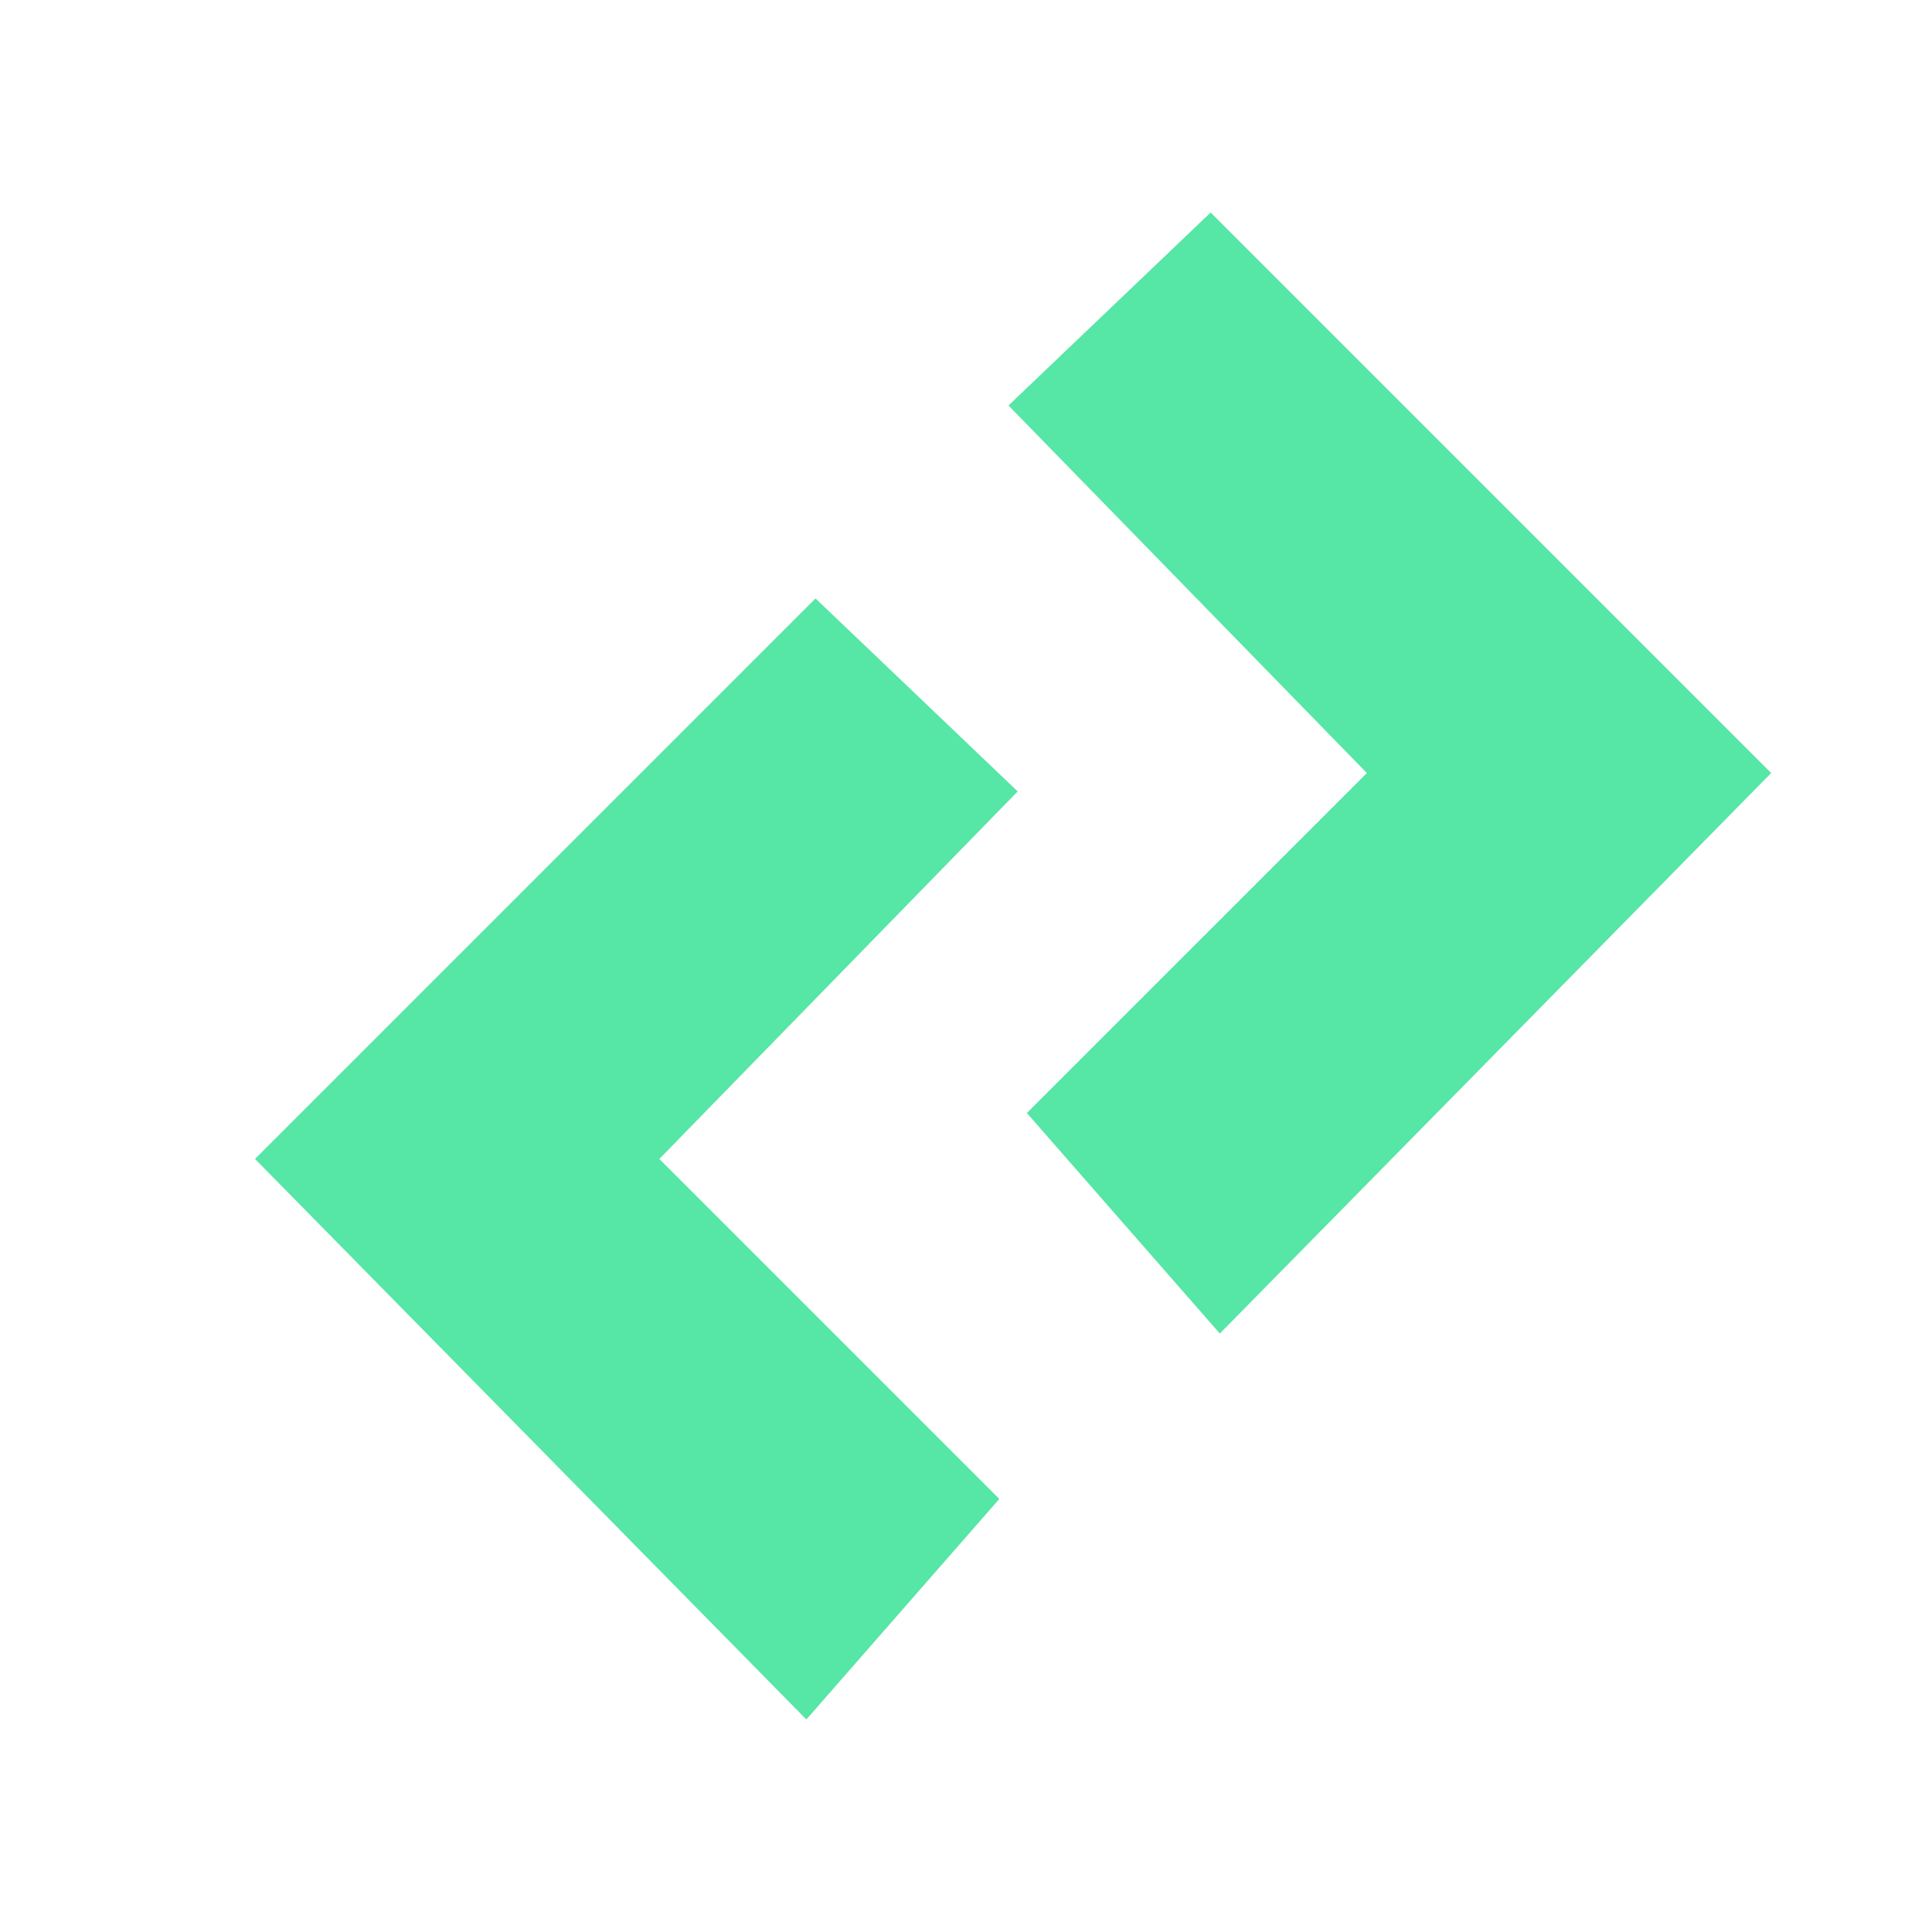 <svg width="500" height="500" viewBox="0 0 500 500" fill="none" xmlns="http://www.w3.org/2000/svg">
<path d="M211.061 154.879L66 299.939L208.683 445L258.621 387.927L170.634 299.939L263.378 204.818L211.061 154.879Z" fill="#56E6A5"/>
<path d="M313.313 55L458.374 200.061L315.691 345.121L265.752 288.048L353.74 200.061L260.996 104.939L313.313 55Z" fill="#56E6A5"/>
</svg>
